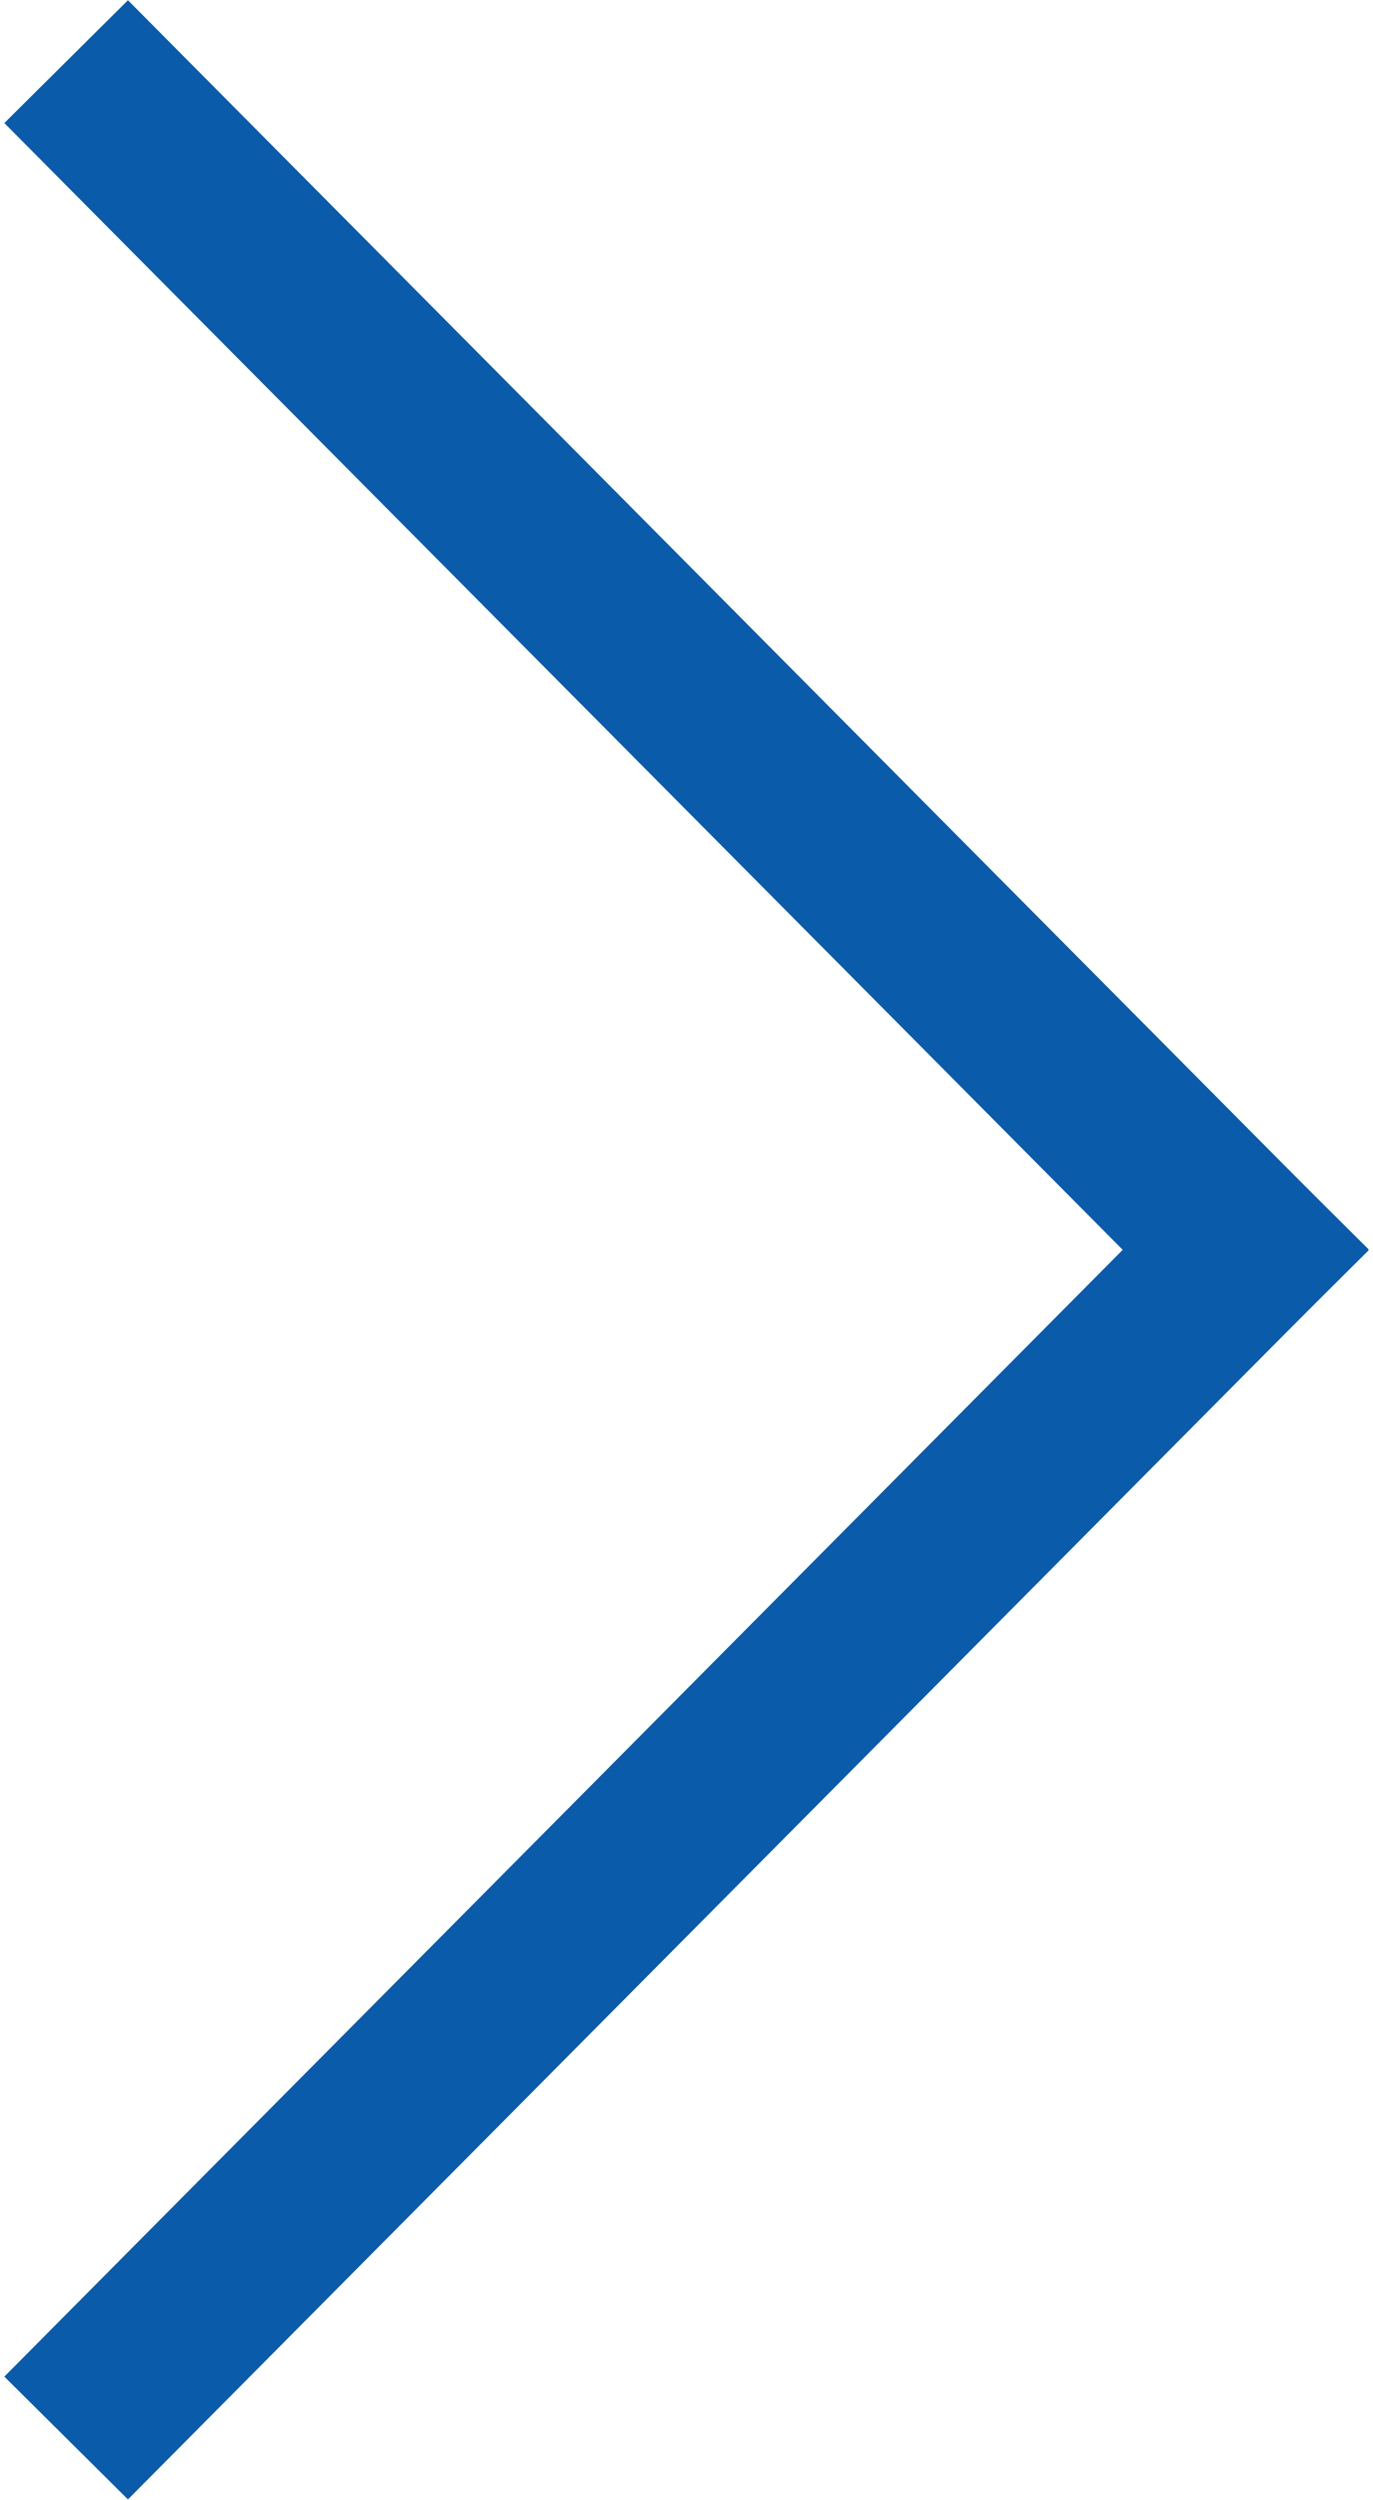 <svg xmlns="http://www.w3.org/2000/svg" width="7.881" height="14.343" viewBox="0 0 7.881 14.343">
  <g id="Group_15885" data-name="Group 15885" transform="translate(0.732 13.633) rotate(-135)">
    <line id="Line_35" data-name="Line 35" x2="0.032" y2="9.107" transform="translate(0 0)" fill="none" stroke="#0b5bab" stroke-linecap="square" stroke-width="1"/>
    <line id="Line_36" data-name="Line 36" x1="9.107" y1="0.032" transform="translate(0.032 9.107)" fill="none" stroke="#0b5bab" stroke-linecap="square" stroke-width="1"/>
  </g>
</svg>
